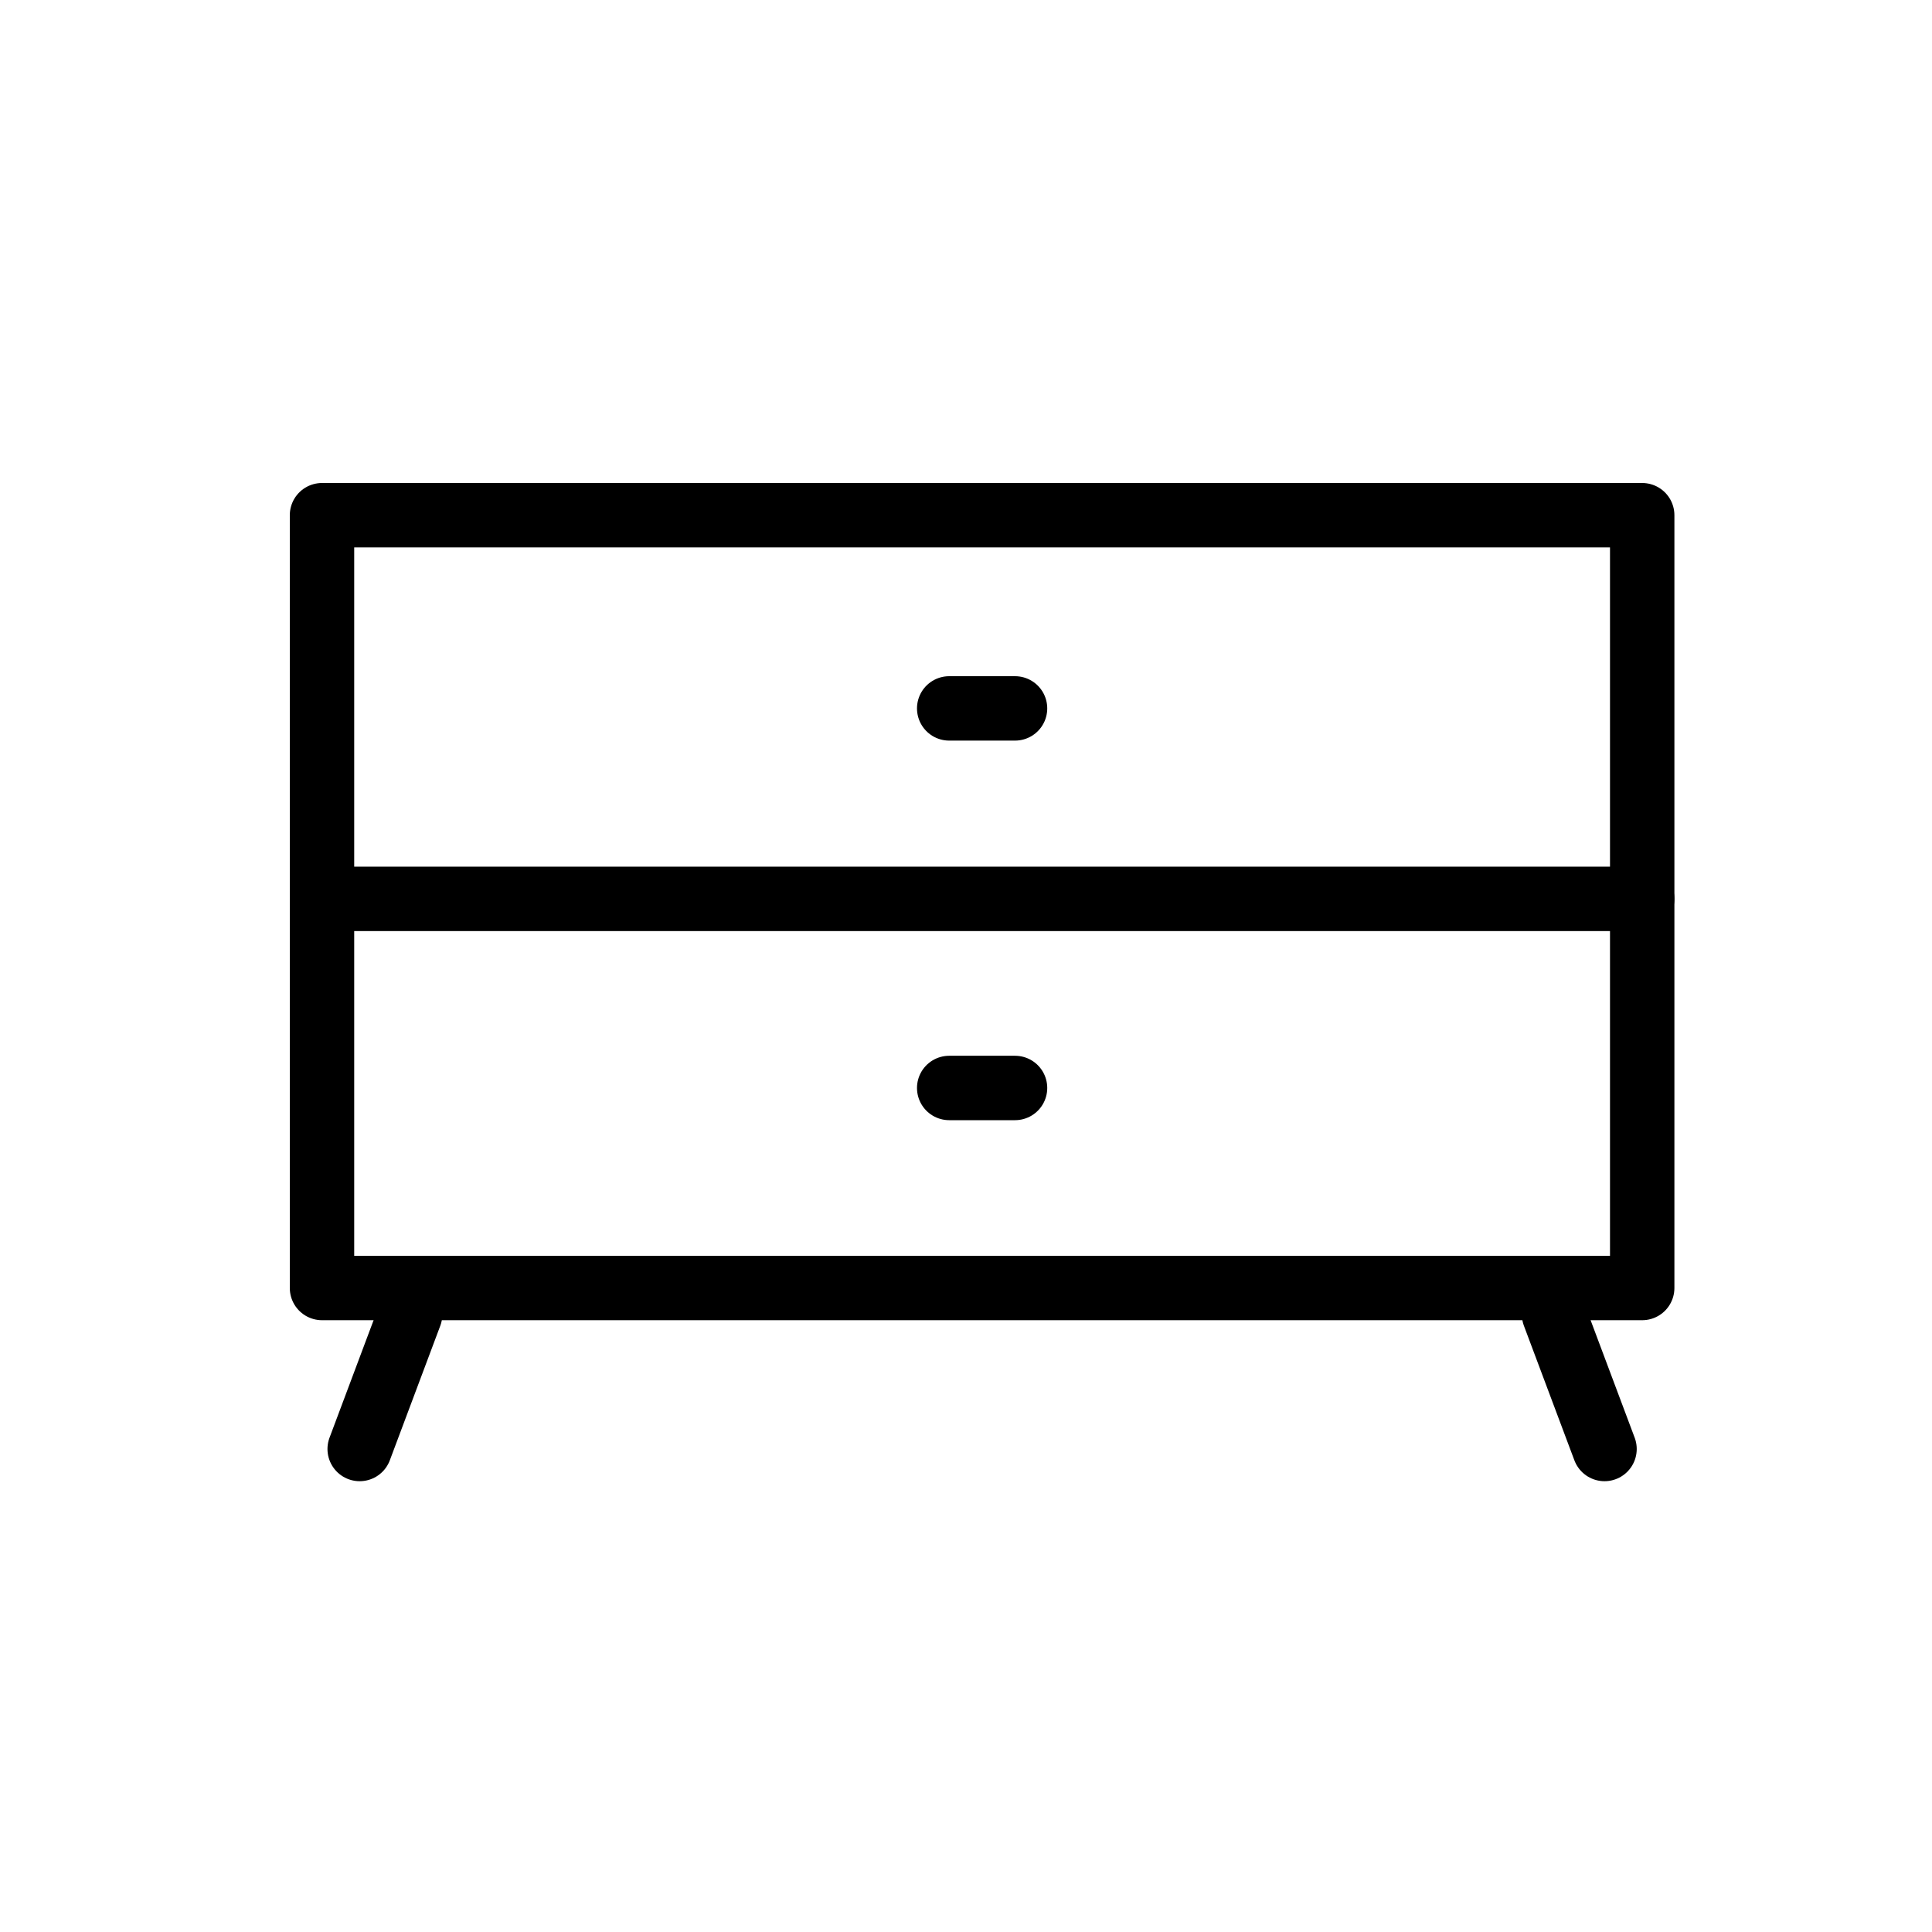 <?xml version="1.0" encoding="UTF-8"?>
<svg width="60px" height="60px" viewBox="0 0 60 60" version="1.1" xmlns="http://www.w3.org/2000/svg" xmlns:xlink="http://www.w3.org/1999/xlink">
    <!-- Generator: Sketch 48 (47235) - http://www.bohemiancoding.com/sketch -->
    <title>icon / moebel black</title>
    <desc>Created with Sketch.</desc>
    <defs></defs>
    <g id="Symbols" stroke="none" stroke-width="1" fill="none" fill-rule="evenodd" stroke-linecap="round" stroke-linejoin="round">
        <g id="icon-/-moebel-black" stroke="#000000" stroke-width="2">
            <g id="Page-1" transform="translate(10, 16)">
                <polygon id="Stroke-1" points="0 24 41 24 41 -3.55271368e-15 0 -3.55271368e-15"></polygon>
                <path d="M0,11.915 L41,11.915 M19.478,6 L21.523,6 M19.478,17.788 L21.523,17.788 M2.737,24.822 L1.17,29 M38.263,24.822 L39.83,29" id="Stroke-3"></path>
            </g>
        </g>
    </g>
</svg>